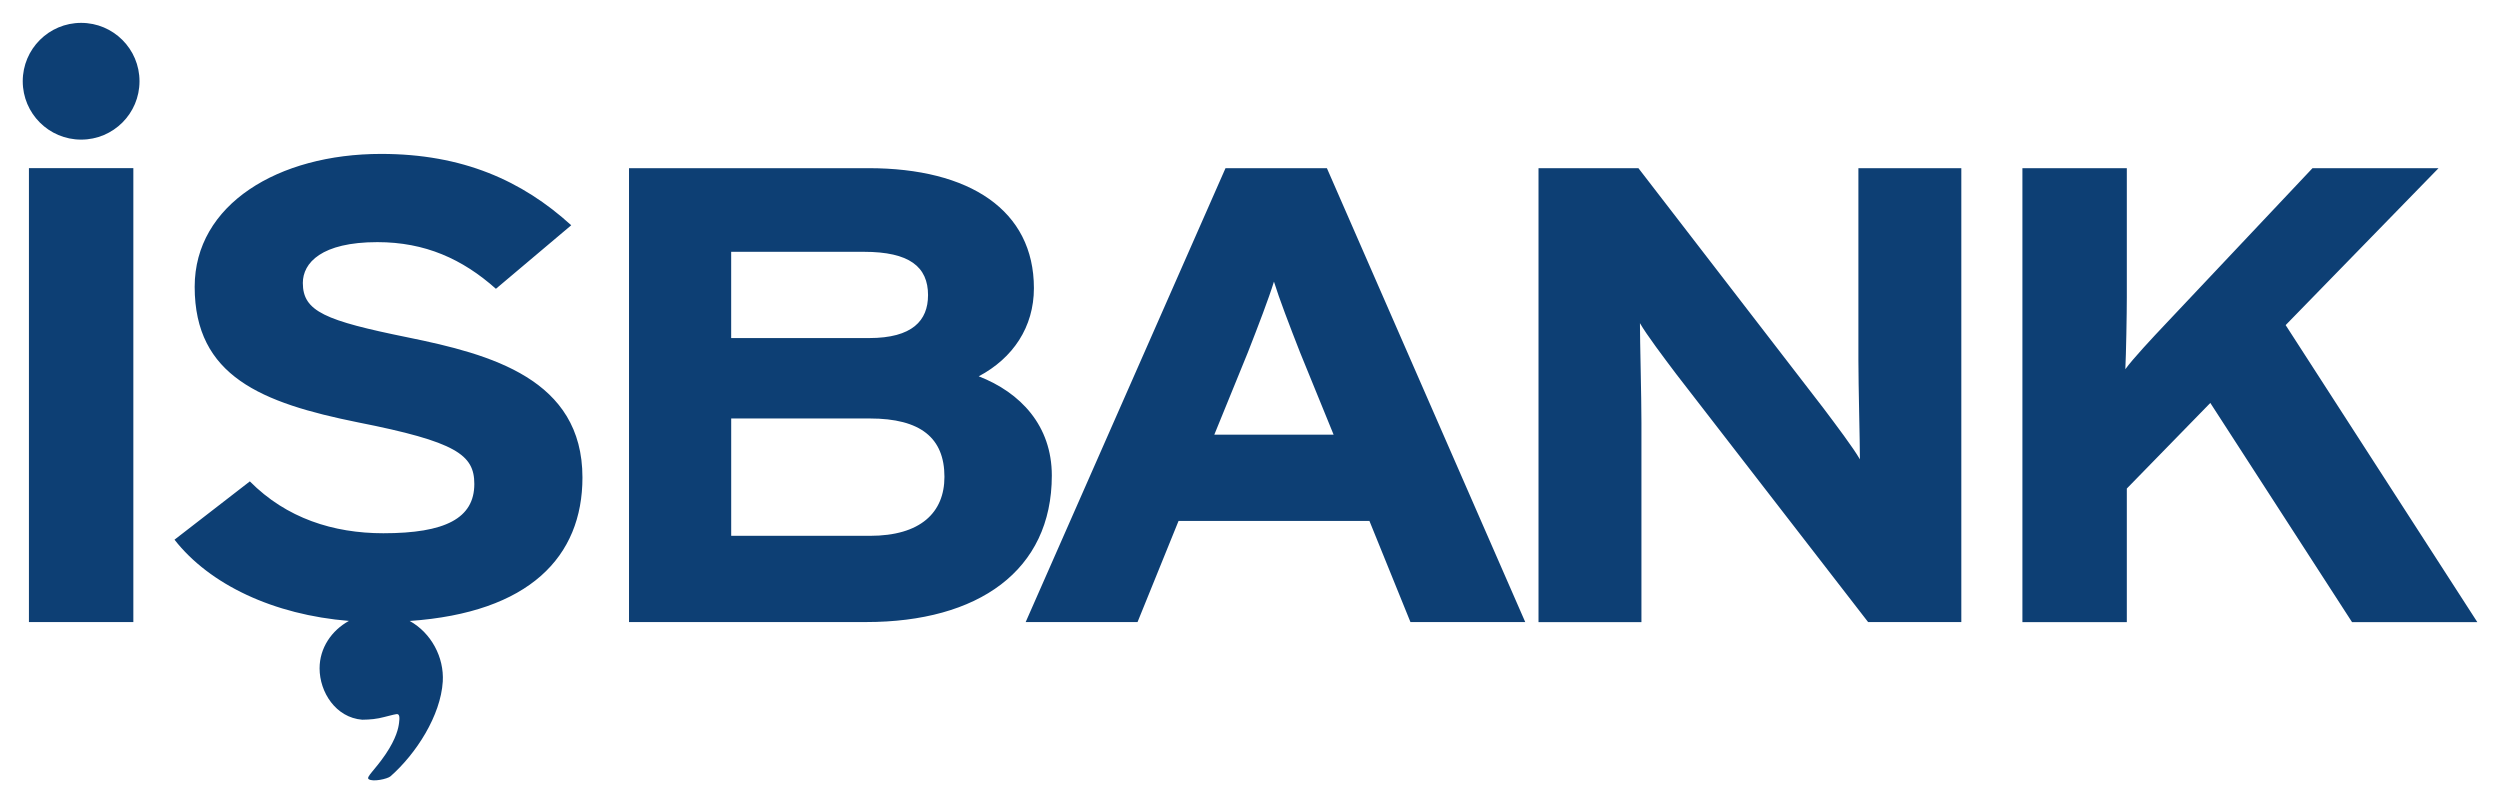 <?xml version="1.0" encoding="UTF-8" standalone="no"?>
<!DOCTYPE svg PUBLIC "-//W3C//DTD SVG 1.1//EN" "http://www.w3.org/Graphics/SVG/1.1/DTD/svg11.dtd">
<!-- Created with Inkscape (http://www.inkscape.org/) by Marsupilami -->
<svg
   xmlns:svg="http://www.w3.org/2000/svg"
   xmlns="http://www.w3.org/2000/svg"
   version="1.1"
   width="1024"
   height="329"
   viewBox="-0.9 -0.9 98.957 31.783"
   id="svg4066">
  <defs
     id="defs4068" />
  <path
     d="m 40.734,17.918 c 0,-1.976 -1.24,-3.286 -2.893,-3.928 1.357,-0.719 2.184,-1.951 2.184,-3.49 0,-3.081 -2.538,-4.749 -6.551,-4.749 l -9.476,0 0,17.966 9.387,0 c 4.426,0 7.349,-2.027 7.349,-5.8 m -4.9,-7.136 c 0,1.001 -0.619,1.695 -2.331,1.695 l -5.461,0 0,-3.414 5.255,0 c 1.8,0 2.538,0.59 2.538,1.719 m 0.649,7.188 c 0,1.413 -0.944,2.335 -2.951,2.335 l -5.49,0 0,-4.645 5.49,0 c 2.007,0 2.951,0.77 2.951,2.31 m 22.99,5.749 -7.851,-17.966 -4.014,0 -7.91,17.966 4.428,0 1.624,-4.004 7.555,0 1.624,4.004 4.545,0 z m -7.585,-7.418 -4.723,0 1.329,-3.259 c 0.412,-1.052 0.826,-2.131 1.032,-2.799 0.206,0.667 0.62,1.746 1.032,2.799 L 51.888,16.3 z m 24.846,7.418 0,-17.966 -4.074,0 0,7.598 c 0,1.001 0.06,3.26 0.06,3.926 -0.266,-0.461 -0.945,-1.36 -1.446,-2.027 l -7.32,-9.496 -3.956,0 0,17.966 4.074,0 0,-7.905 c 0,-1.001 -0.059,-3.26 -0.059,-3.928 0.265,0.463 0.944,1.36 1.446,2.027 l 7.586,9.805 3.689,0 z m 20.424,0 -7.586,-11.755 6.051,-6.211 -4.989,0 -5.785,6.134 c -0.56,0.591 -1.327,1.413 -1.623,1.823 0.029,-0.565 0.059,-2.181 0.059,-2.849 l 0,-5.107 -4.133,0 0,17.966 4.133,0 0,-5.287 3.305,-3.388 5.609,8.675 4.959,0 z M 0,2.31 C 0,1.034 1.035,0 2.312,0 c 1.276,0 2.31,1.034 2.31,2.31 0,1.278 -1.034,2.311 -2.31,2.311 C 1.035,4.621 0,3.587 0,2.31 m 4.378,3.441 -4.133,0 0,17.966 4.133,0 0,-17.966 z m 17.777,12.242 c 0,3.144 -2.103,5.351 -6.838,5.681 0.856,0.477 1.366,1.44 1.309,2.399 -0.083,1.347 -1.052,2.855 -2.069,3.75 -0.12,0.105 -0.709,0.233 -0.866,0.111 -0.11,-0.083 0.246,-0.355 0.672,-0.985 0.427,-0.631 0.509,-1.044 0.532,-1.238 0.024,-0.193 0.035,-0.367 -0.1,-0.35 -0.134,0.018 -0.417,0.105 -0.695,0.163 -0.278,0.059 -0.661,0.059 -0.661,0.059 -1.052,-0.083 -1.689,-1.095 -1.689,-2.034 0,-0.809 0.477,-1.5 1.161,-1.877 -2.975,-0.241 -5.511,-1.433 -6.904,-3.215 L 8.99,18.149 c 1.446,1.461 3.306,2.053 5.284,2.053 2.45,0 3.601,-0.591 3.601,-1.95 0,-1.155 -0.709,-1.669 -4.605,-2.439 -3.808,-0.77 -6.464,-1.823 -6.464,-5.365 0,-3.259 3.305,-5.261 7.379,-5.261 3.217,0 5.579,1.052 7.526,2.824 l -2.981,2.515 c -1.327,-1.181 -2.804,-1.847 -4.692,-1.847 -2.214,0 -2.951,0.821 -2.951,1.616 0,1.13 0.885,1.489 4.161,2.156 3.276,0.667 6.907,1.643 6.907,5.544"
     id="path3626"
     style="fill:#0d3f74;fill-opacity:1;fill-rule:nonzero;stroke:none" />
</svg>
<!-- version: 20110311, original size: 97.157547 29.984344, border: 3% -->
